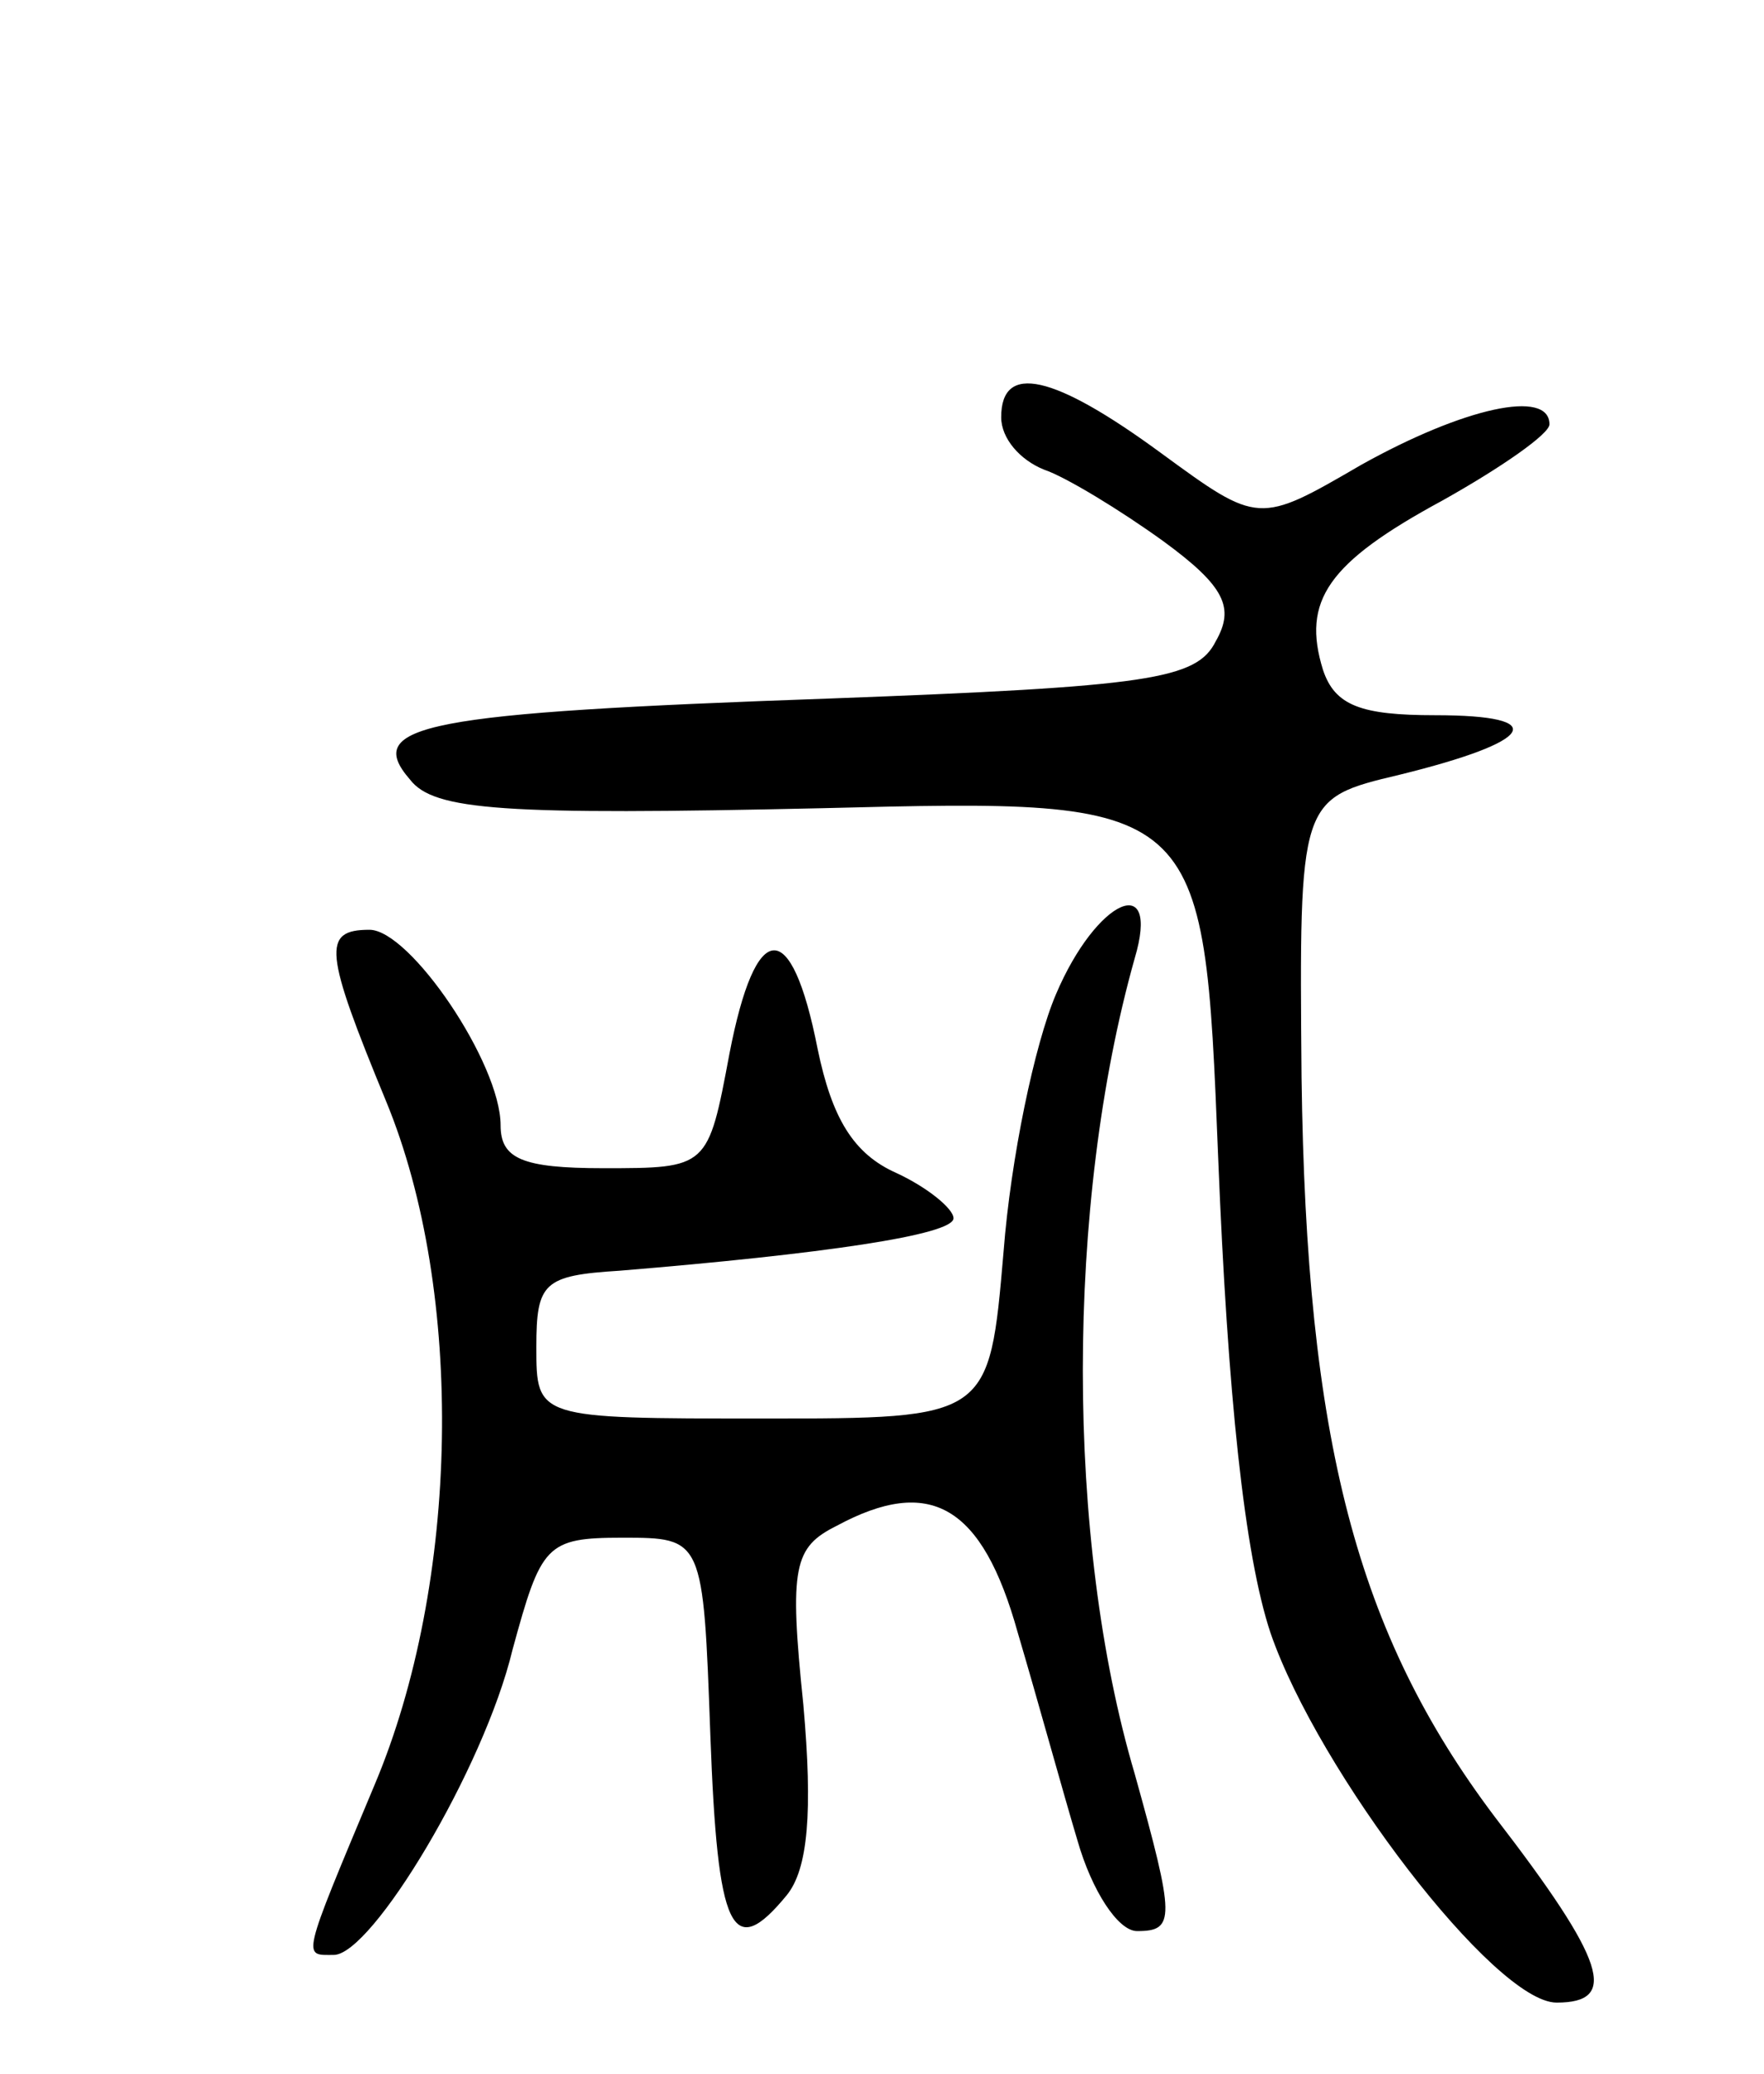 <svg version="1.0" xmlns="http://www.w3.org/2000/svg" width="74" height="87" viewBox="0 0 74 87" ><g transform="translate(0,87) scale(0.1,-0.1)" ><path d="M420 695 c0 -9 8 -18 18 -22 9 -3 32 -17 50 -30 26 -19 30 -28 22 -42 -8 -16 -28 -19 -162 -24 -170 -6 -196 -11 -176 -34 10 -13 39 -15 173 -12 160 4 160 4 166 -146 4 -100 11 -167 22 -200 20 -58 94 -155 120 -155 26 0 21 17 -26 78 -58 77 -79 158 -81 310 -1 117 -1 117 41 127 57 14 64 25 15 25 -31 0 -42 4 -47 19 -9 29 2 45 50 71 25 14 45 28 45 32 0 15 -36 7 -79 -17 -43 -25 -43 -25 -84 5 -45 33 -67 38 -67 15z"/><path d="M443 453 c-9 -21 -19 -69 -22 -108 -6 -70 -6 -70 -101 -70 -95 0 -95 0 -95 30 0 27 3 30 35 32 85 7 140 15 140 22 0 4 -11 13 -24 19 -18 8 -27 23 -33 52 -11 56 -26 55 -37 -2 -9 -48 -9 -48 -53 -48 -34 0 -43 4 -43 18 0 26 -38 82 -55 82 -20 0 -19 -9 7 -72 33 -80 31 -202 -5 -287 -31 -74 -30 -71 -17 -71 16 0 63 78 75 128 12 44 14 47 46 47 34 0 34 0 37 -83 3 -82 9 -95 32 -67 9 11 11 35 7 80 -6 58 -4 66 14 75 39 21 61 9 76 -45 8 -27 19 -67 25 -87 6 -21 17 -38 25 -38 16 0 16 5 -1 66 -29 98 -29 239 0 342 11 37 -16 25 -33 -15z"/></g></svg> 
